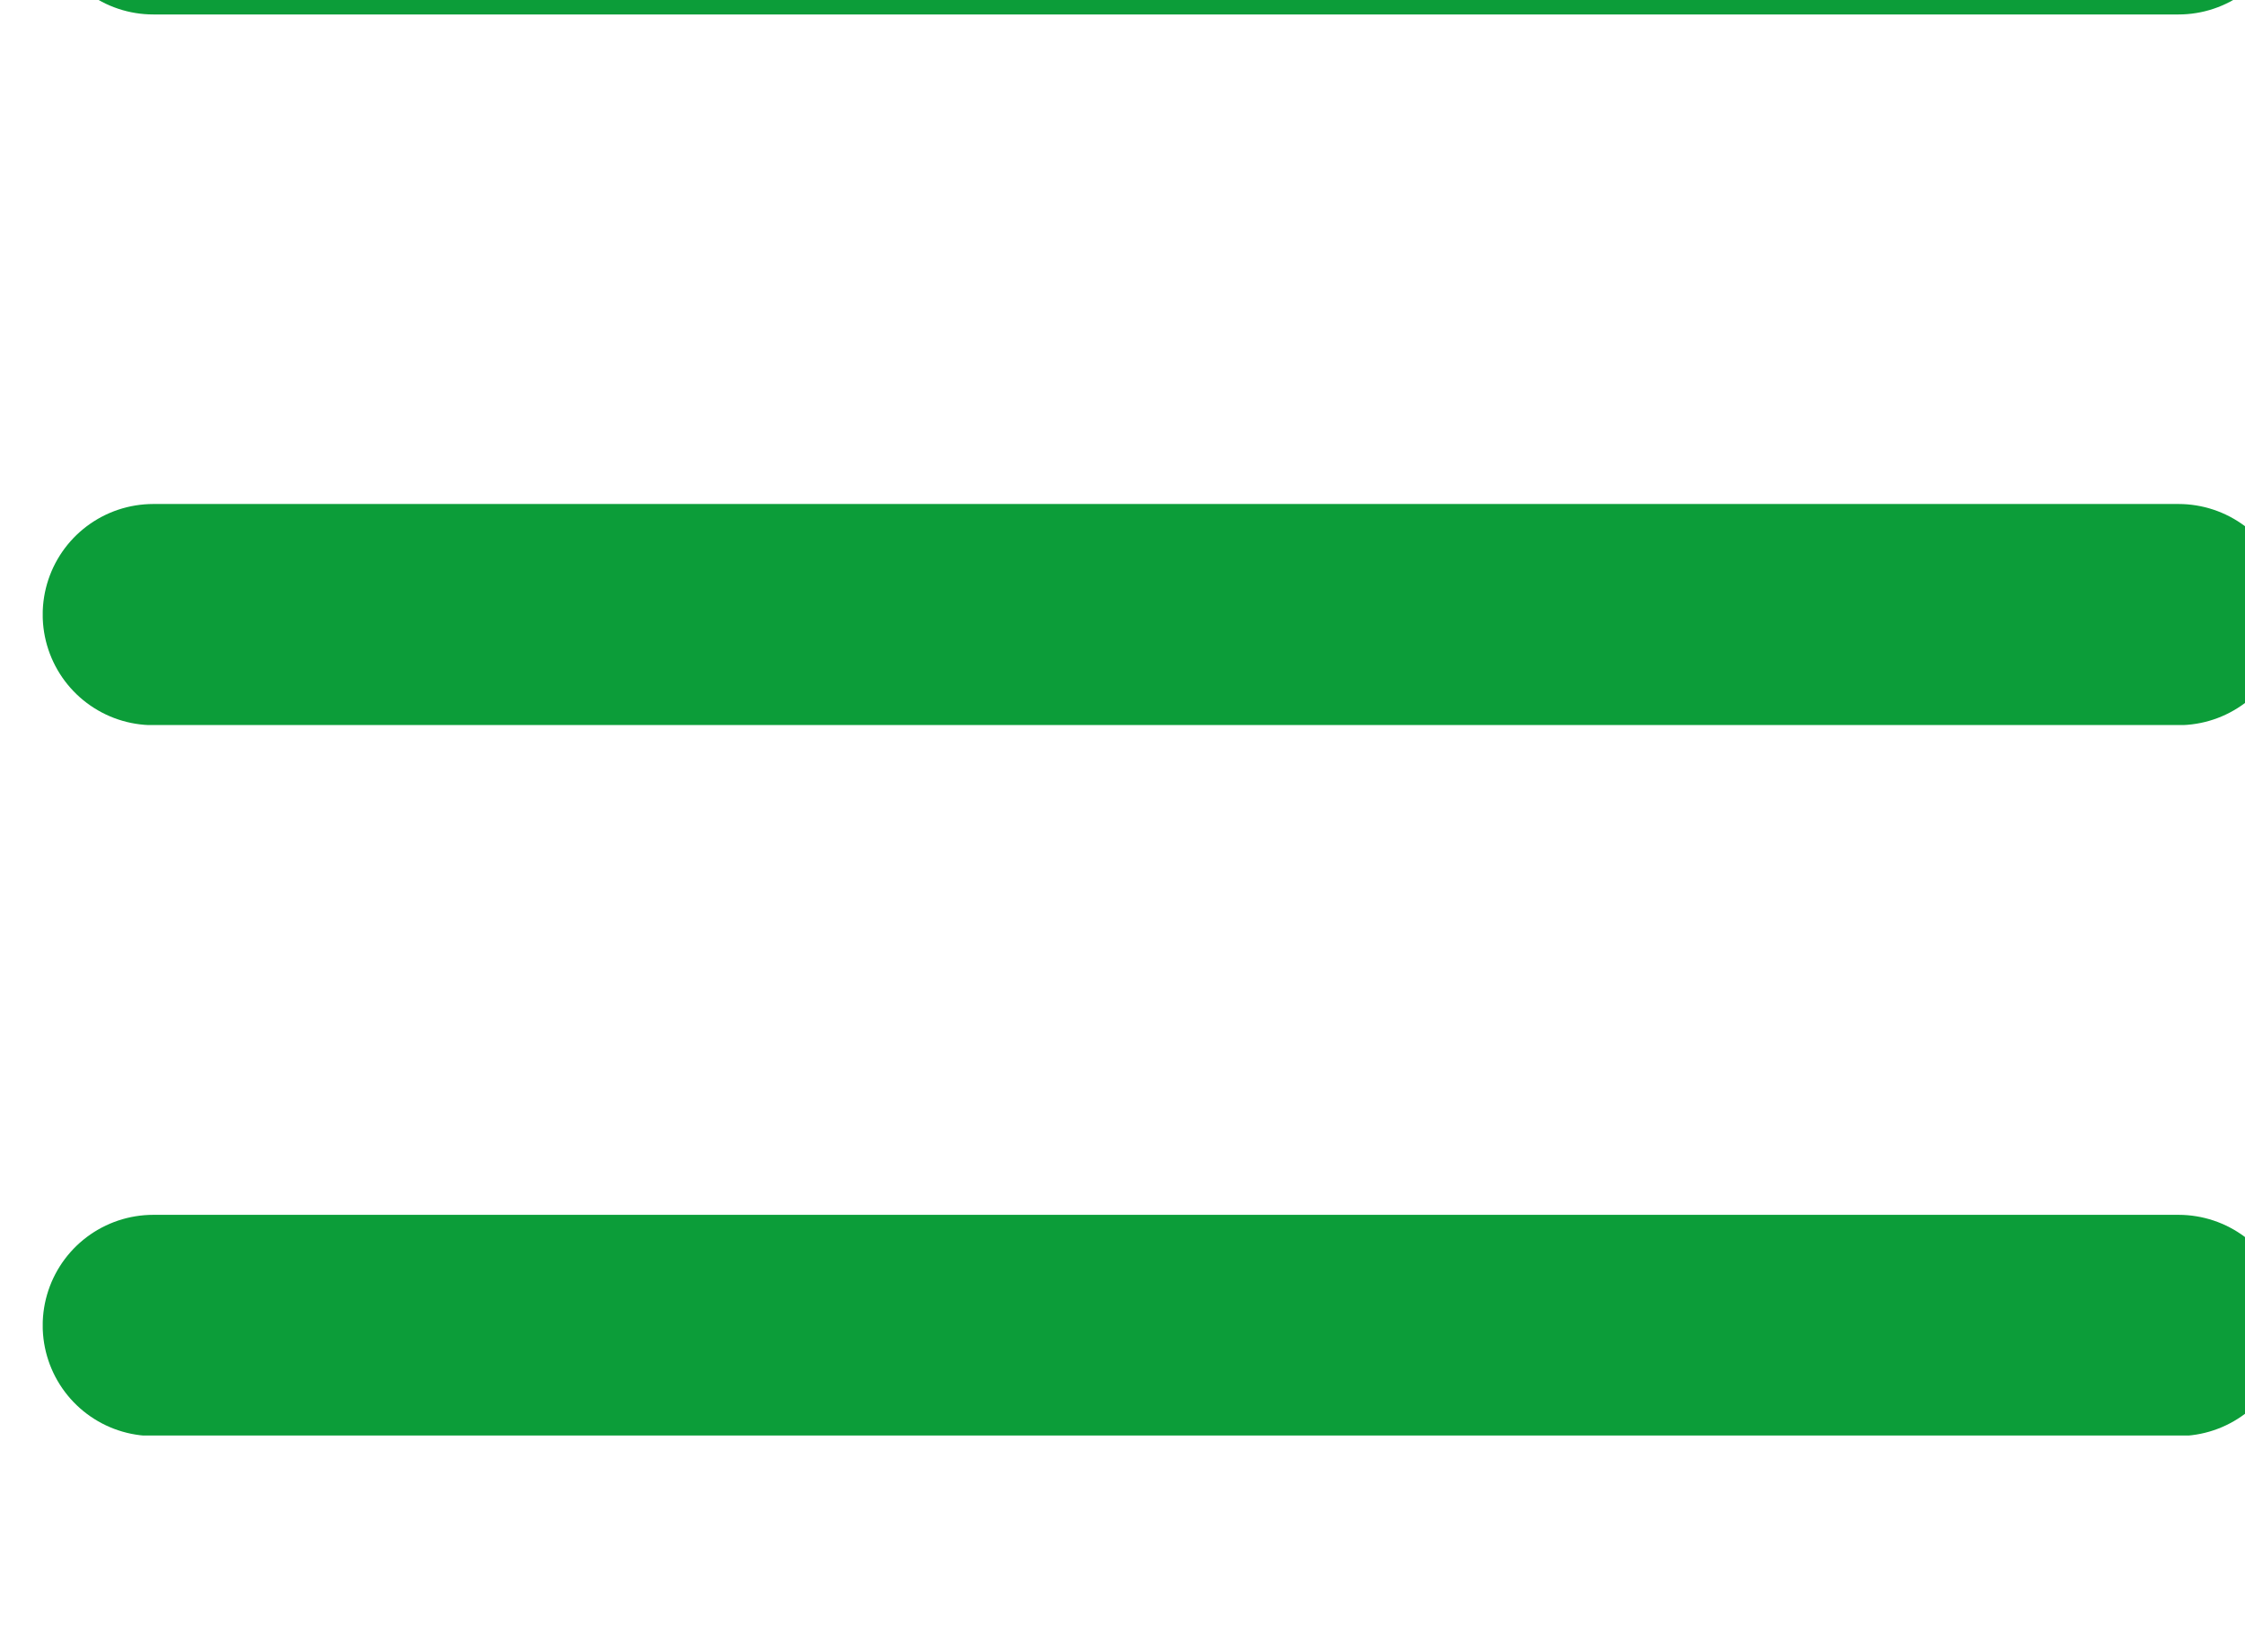 <?xml version="1.0" encoding="UTF-8" standalone="no"?>
<!-- Created with Inkscape (http://www.inkscape.org/) -->

<svg
   width="7.204mm"
   height="5.302mm"
   viewBox="0 0 7.204 5.302"
   version="1.1"
   id="svg2543"
   inkscape:version="1.2.2 (1:1.2.2+202305151915+b0a8486541)"
   sodipodi:docname="menu.svg"
   xmlns:inkscape="http://www.inkscape.org/namespaces/inkscape"
   xmlns:sodipodi="http://sodipodi.sourceforge.net/DTD/sodipodi-0.dtd"
   xmlns="http://www.w3.org/2000/svg"
   xmlns:svg="http://www.w3.org/2000/svg">
  <sodipodi:namedview
     id="namedview2545"
     pagecolor="#ffffff"
     bordercolor="#666666"
     borderopacity="1.0"
     inkscape:showpageshadow="2"
     inkscape:pageopacity="0.0"
     inkscape:pagecheckerboard="0"
     inkscape:deskcolor="#d1d1d1"
     inkscape:document-units="mm"
     showgrid="false"
     inkscape:zoom="10.35098"
     inkscape:cx="19.949802"
     inkscape:cy="32.267477"
     inkscape:window-width="3440"
     inkscape:window-height="1391"
     inkscape:window-x="0"
     inkscape:window-y="0"
     inkscape:window-maximized="1"
     inkscape:current-layer="layer1" />
  <defs
     id="defs2540">
    <clipPath
       clipPathUnits="userSpaceOnUse"
       id="clipPath122">
      <path
         d="m 618.176,3061.32 h 20.42 v -2.01 h -20.42 z"
         id="path120" />
    </clipPath>
    <clipPath
       clipPathUnits="userSpaceOnUse"
       id="clipPath138">
      <path
         d="m 618.176,3054.86 h 20.42 v -2.01 h -20.42 z"
         id="path136" />
    </clipPath>
    <clipPath
       clipPathUnits="userSpaceOnUse"
       id="clipPath154">
      <path
         d="m 618.176,3048.4 h 20.42 v -2.01 h -20.42 z"
         id="path152" />
    </clipPath>
    <clipPath
       clipPathUnits="userSpaceOnUse"
       id="clipPath138-9">
      <path
         d="m 618.176,3054.86 h 20.42 v -2.01 h -20.42 z"
         id="path136-1" />
    </clipPath>
    <clipPath
       clipPathUnits="userSpaceOnUse"
       id="clipPath138-9-0">
      <path
         d="m 618.176,3054.86 h 20.42 v -2.01 h -20.42 z"
         id="path136-1-6" />
    </clipPath>
  </defs>
  <g
     inkscape:label="Layer 1"
     inkscape:groupmode="layer"
     id="layer1"
     transform="translate(-174.464,-37.726)">
    <g
       id="g132-2"
       transform="matrix(0.249,0.249,0.249,-0.249,-740.475,645.414)">
      <g
         id="g134-7" />
    </g>
    <g
       id="g3031">
      <g
         id="g116"
         transform="matrix(0.353,0,0,-0.353,-43.615,1117.709)">
        <g
           id="g118" />
        <g
           id="g130">
          <g
             clip-path="url(#clipPath122)"
             id="g128">
            <g
               transform="translate(619.181,3060.316)"
               id="g126">
              <path
                 d="M 0,0 H 18.41"
                 style="fill:none;stroke:#0c9d39;stroke-width:2.011;stroke-linecap:round;stroke-linejoin:miter;stroke-miterlimit:10;stroke-dasharray:none;stroke-opacity:1"
                 id="path124" />
            </g>
          </g>
        </g>
      </g>
      <g
         id="g132"
         transform="matrix(0.353,0,0,-0.353,-43.615,1117.709)">
        <g
           id="g134" />
        <g
           id="g146">
          <g
             clip-path="url(#clipPath138)"
             id="g144">
            <g
               transform="translate(619.181,3053.854)"
               id="g142">
              <path
                 d="M 0,0 H 18.41"
                 style="fill:none;stroke:#0c9d39;stroke-width:2.011;stroke-linecap:round;stroke-linejoin:miter;stroke-miterlimit:10;stroke-dasharray:none;stroke-opacity:1"
                 id="path140" />
            </g>
          </g>
        </g>
      </g>
      <g
         id="g148"
         transform="matrix(0.353,0,0,-0.353,-43.615,1117.709)">
        <g
           id="g150" />
        <g
           id="g162">
          <g
             clip-path="url(#clipPath154)"
             id="g160">
            <g
               transform="translate(619.181,3047.391)"
               id="g158">
              <path
                 d="M 0,0 H 18.41"
                 style="fill:none;stroke:#0c9d39;stroke-width:2.011;stroke-linecap:round;stroke-linejoin:miter;stroke-miterlimit:10;stroke-dasharray:none;stroke-opacity:1"
                 id="path156" />
            </g>
          </g>
        </g>
      </g>
    </g>
  </g>
</svg>
